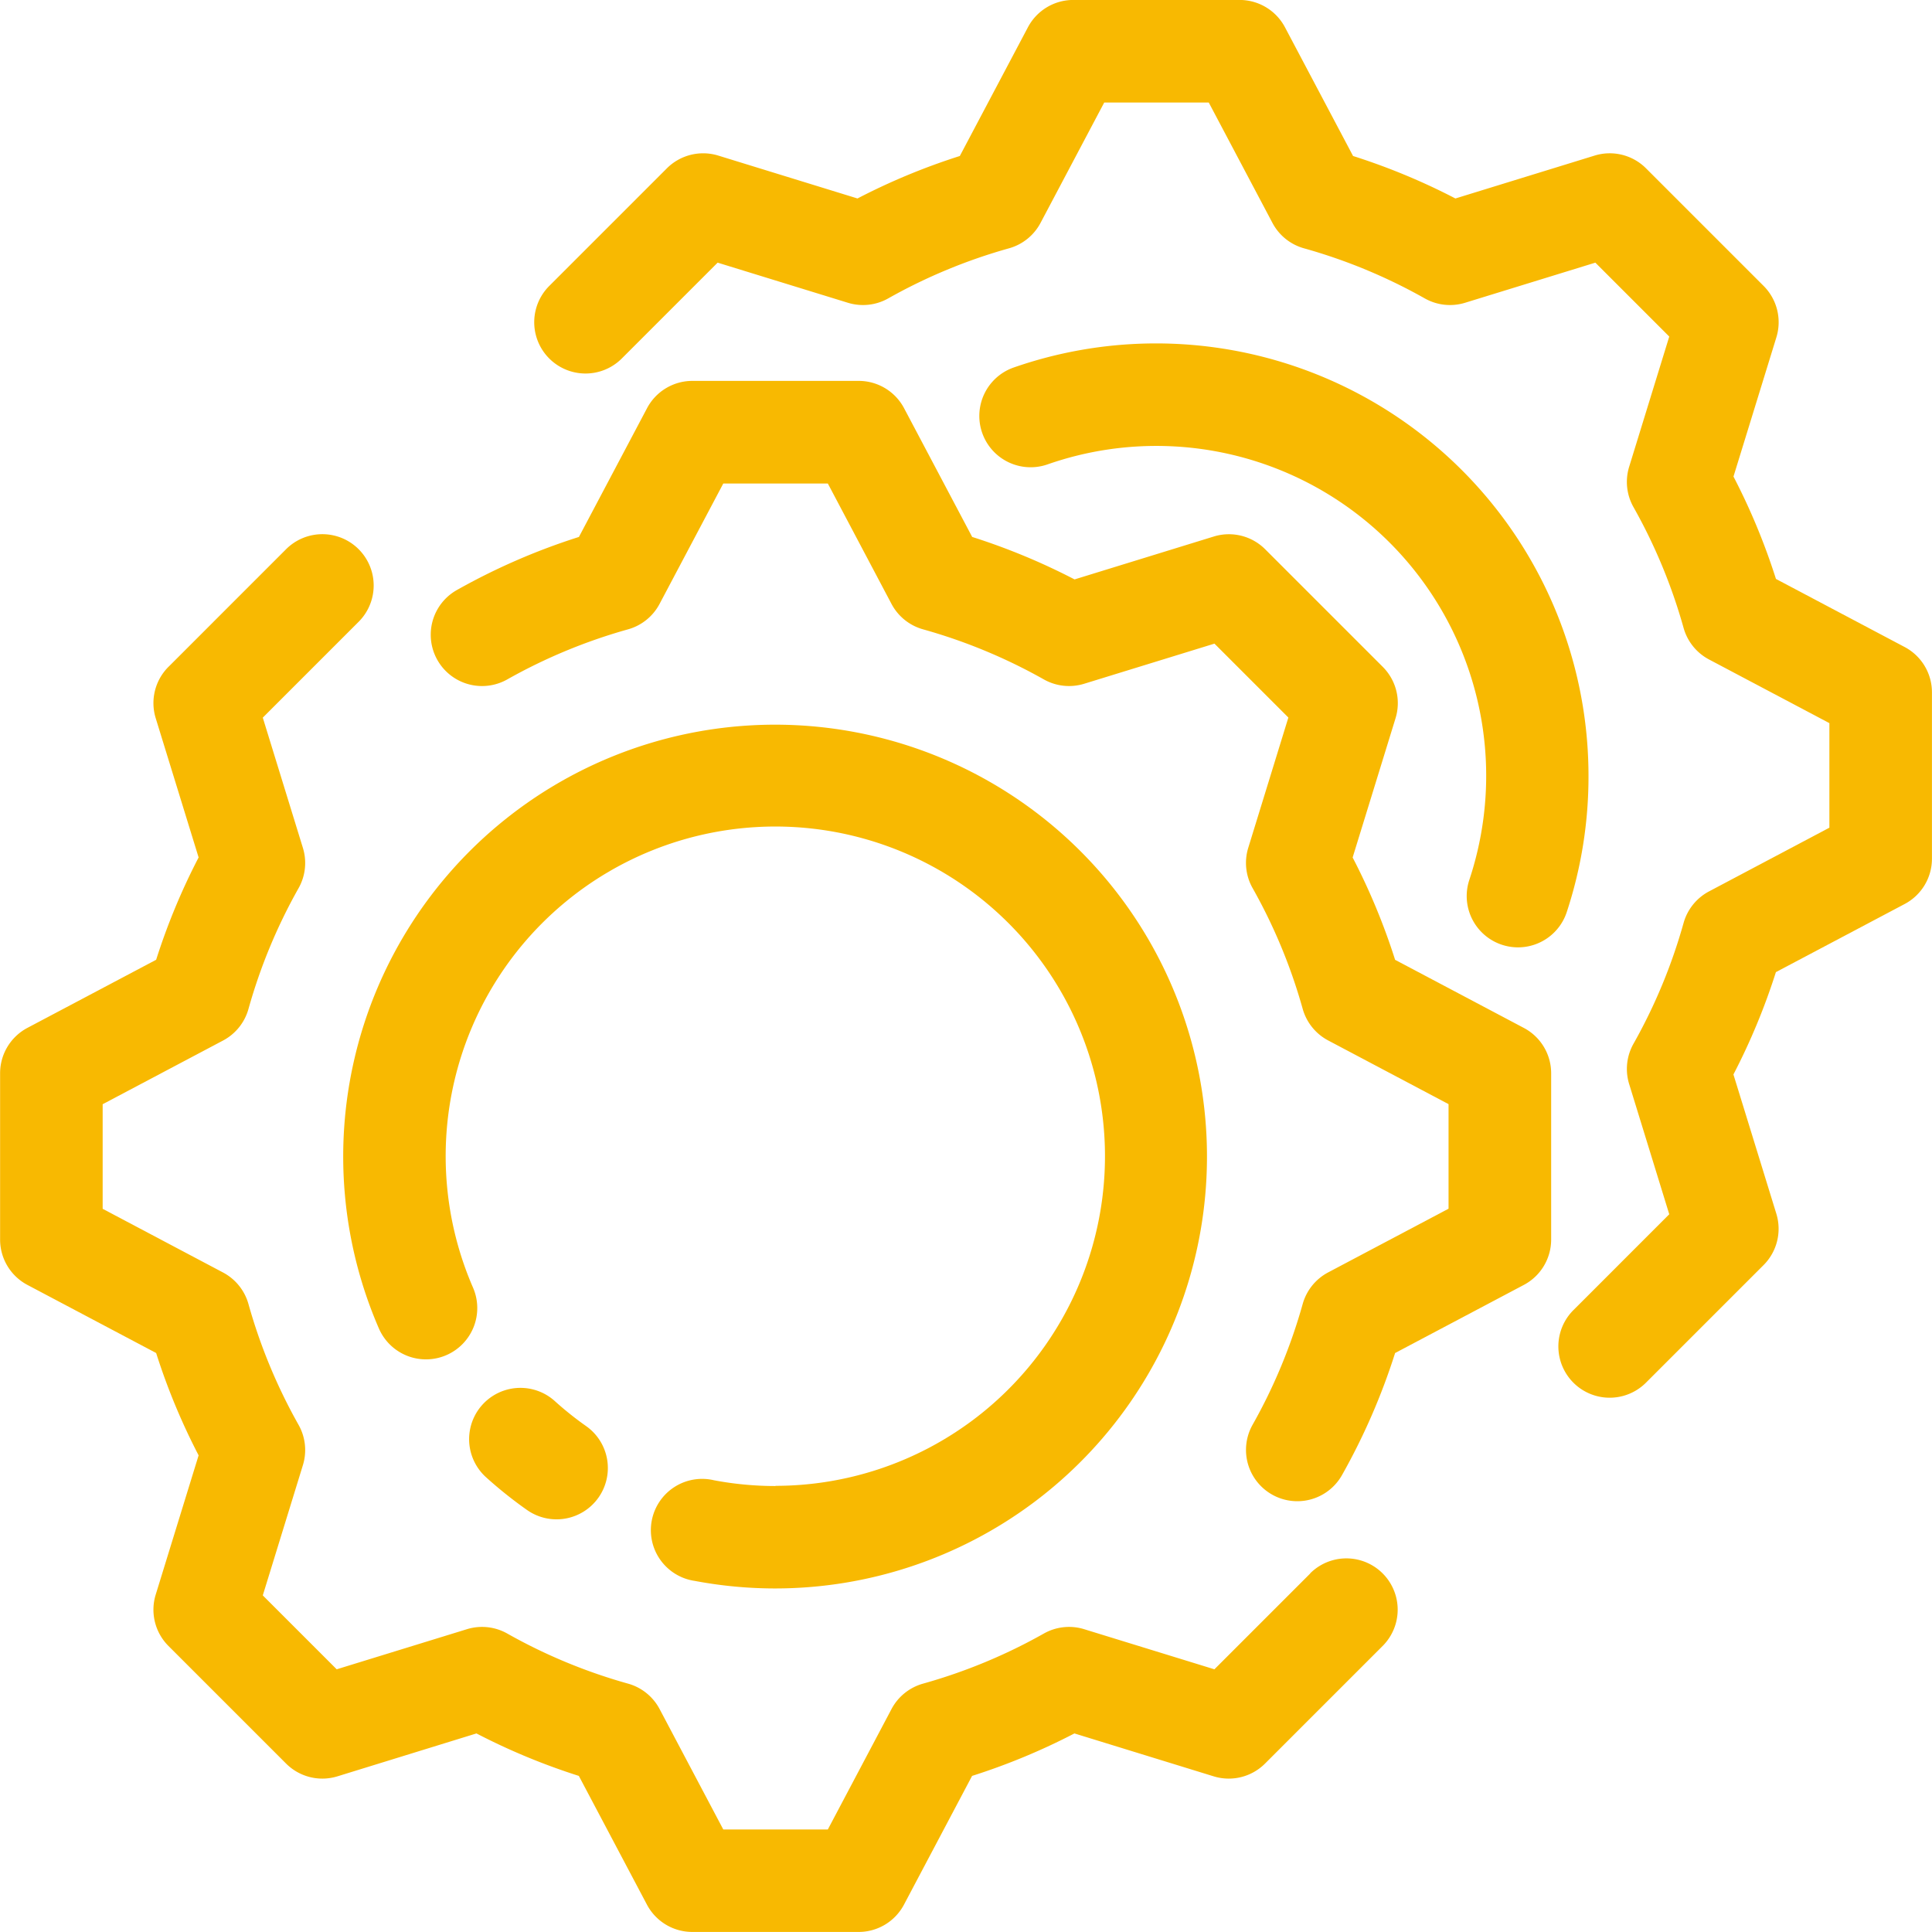 <svg xmlns="http://www.w3.org/2000/svg" width="40.31" height="40.31" viewBox="0 0 40.31 40.31">
  <g id="Group_455" data-name="Group 455" transform="translate(0 0)">
    <path id="Path_48" data-name="Path 48" d="M1107.484,299.515a6.921,6.921,0,0,1-1.284-.12,1.07,1.07,0,1,0-.4,2.1,9.071,9.071,0,0,0,1.68.157,9.011,9.011,0,1,0-8.272-5.423,1.07,1.07,0,1,0,1.963-.854,6.878,6.878,0,1,1,6.309,4.136Z" transform="translate(-1091.302 -268.51)" fill="#f8b901"/>
    <path id="Path_49" data-name="Path 49" d="M1115.242,363.017a1.07,1.07,0,1,0-1.435,1.589,9.048,9.048,0,0,0,.855.683,1.07,1.07,0,0,0,1.232-1.751A6.881,6.881,0,0,1,1115.242,363.017Z" transform="translate(-1103.666 -333.784)" fill="#f8b901"/>
    <path id="Path_50" data-name="Path 50" d="M1131.686,256.179,1129,254.758a13.508,13.508,0,0,0-.886-2.135l.895-2.905a1.07,1.07,0,0,0-.266-1.072l-2.454-2.454a1.07,1.07,0,0,0-1.072-.266l-2.905.895a13.547,13.547,0,0,0-2.136-.886l-1.421-2.686a1.071,1.071,0,0,0-.946-.57h-3.471a1.07,1.07,0,0,0-.946.57l-1.421,2.686a13.522,13.522,0,0,0-2.547,1.108,1.07,1.07,0,1,0,1.051,1.865,11.375,11.375,0,0,1,2.52-1.045,1.071,1.071,0,0,0,.658-.53l1.33-2.513h2.181l1.329,2.513a1.071,1.071,0,0,0,.659.53,11.361,11.361,0,0,1,2.52,1.045,1.071,1.071,0,0,0,.841.09l2.718-.837,1.542,1.542-.837,2.718a1.07,1.07,0,0,0,.091.841,11.357,11.357,0,0,1,1.045,2.52,1.073,1.073,0,0,0,.531.658l2.512,1.329v2.182l-2.512,1.329a1.073,1.073,0,0,0-.531.658,11.347,11.347,0,0,1-1.045,2.52,1.07,1.07,0,1,0,1.865,1.051,13.523,13.523,0,0,0,1.108-2.547l2.686-1.421a1.071,1.071,0,0,0,.57-.946v-3.471A1.07,1.07,0,0,0,1131.686,256.179Z" transform="translate(-1099.892 -234.732)" fill="#f8b901"/>
    <path id="Path_51" data-name="Path 51" d="M1084.861,282.643l-2,2-2.718-.837a1.07,1.07,0,0,0-.841.091,11.372,11.372,0,0,1-2.52,1.045,1.071,1.071,0,0,0-.658.53l-1.329,2.513h-2.181l-1.329-2.513a1.07,1.07,0,0,0-.658-.53,11.341,11.341,0,0,1-2.52-1.045,1.071,1.071,0,0,0-.841-.091l-2.718.837-1.542-1.542.837-2.718a1.07,1.07,0,0,0-.091-.841,11.38,11.38,0,0,1-1.045-2.52,1.072,1.072,0,0,0-.53-.658l-2.512-1.329v-2.182l2.512-1.329a1.072,1.072,0,0,0,.53-.658,11.365,11.365,0,0,1,1.045-2.52,1.069,1.069,0,0,0,.091-.841l-.837-2.718,2-2a1.07,1.07,0,0,0-1.514-1.514l-2.454,2.454a1.069,1.069,0,0,0-.266,1.072l.895,2.905a13.506,13.506,0,0,0-.886,2.135l-2.686,1.421a1.071,1.071,0,0,0-.57.946v3.471a1.07,1.07,0,0,0,.57.946l2.686,1.421a13.473,13.473,0,0,0,.886,2.135l-.895,2.905a1.069,1.069,0,0,0,.266,1.072l2.454,2.454a1.07,1.07,0,0,0,1.072.266l2.9-.895a13.521,13.521,0,0,0,2.136.886l1.421,2.686a1.071,1.071,0,0,0,.946.57h3.471a1.071,1.071,0,0,0,.946-.57l1.421-2.686a13.489,13.489,0,0,0,2.135-.886l2.905.895a1.07,1.07,0,0,0,1.072-.266l2.454-2.454a1.07,1.07,0,0,0-1.513-1.514Z" transform="translate(-1057.523 -249.814)" fill="#f8b901"/>
    <path id="Path_52" data-name="Path 52" d="M1187,247.231a9.023,9.023,0,0,0-11.993-8.514,1.07,1.07,0,0,0,.707,2.021,6.882,6.882,0,0,1,8.8,8.668,1.07,1.07,0,1,0,2.031.677A9.014,9.014,0,0,0,1187,247.231Z" transform="translate(-1153.857 -231.049)" fill="#f8b901"/>
    <path id="Path_53" data-name="Path 53" d="M1149.807,210.771l-2.686-1.421a13.515,13.515,0,0,0-.886-2.136l.895-2.905a1.071,1.071,0,0,0-.266-1.072l-2.454-2.454a1.07,1.07,0,0,0-1.072-.266l-2.905.895a13.494,13.494,0,0,0-2.135-.886l-1.421-2.686a1.071,1.071,0,0,0-.946-.57h-3.471a1.071,1.071,0,0,0-.946.57l-1.421,2.686a13.491,13.491,0,0,0-2.135.886l-2.905-.895a1.071,1.071,0,0,0-1.072.266l-2.454,2.454a1.07,1.07,0,0,0,1.513,1.514l2-2,2.718.837a1.07,1.07,0,0,0,.841-.091,11.367,11.367,0,0,1,2.52-1.045,1.07,1.07,0,0,0,.658-.53l1.329-2.512h2.181l1.329,2.512a1.07,1.07,0,0,0,.658.53,11.347,11.347,0,0,1,2.52,1.045,1.07,1.07,0,0,0,.841.091l2.718-.837,1.542,1.542-.837,2.718a1.071,1.071,0,0,0,.091.841,11.384,11.384,0,0,1,1.045,2.52,1.07,1.07,0,0,0,.53.658l2.512,1.329v2.181l-2.512,1.33a1.071,1.071,0,0,0-.53.658,11.37,11.37,0,0,1-1.045,2.52,1.071,1.071,0,0,0-.091.84l.837,2.718-2,2a1.07,1.07,0,0,0,1.514,1.514l2.454-2.454a1.071,1.071,0,0,0,.266-1.072l-.895-2.905a13.52,13.52,0,0,0,.886-2.135l2.686-1.421a1.07,1.07,0,0,0,.57-.946v-3.471A1.07,1.07,0,0,0,1149.807,210.771Z" transform="translate(-1110.067 -197.271)" fill="#f8b901"/>
  </g>
</svg>
